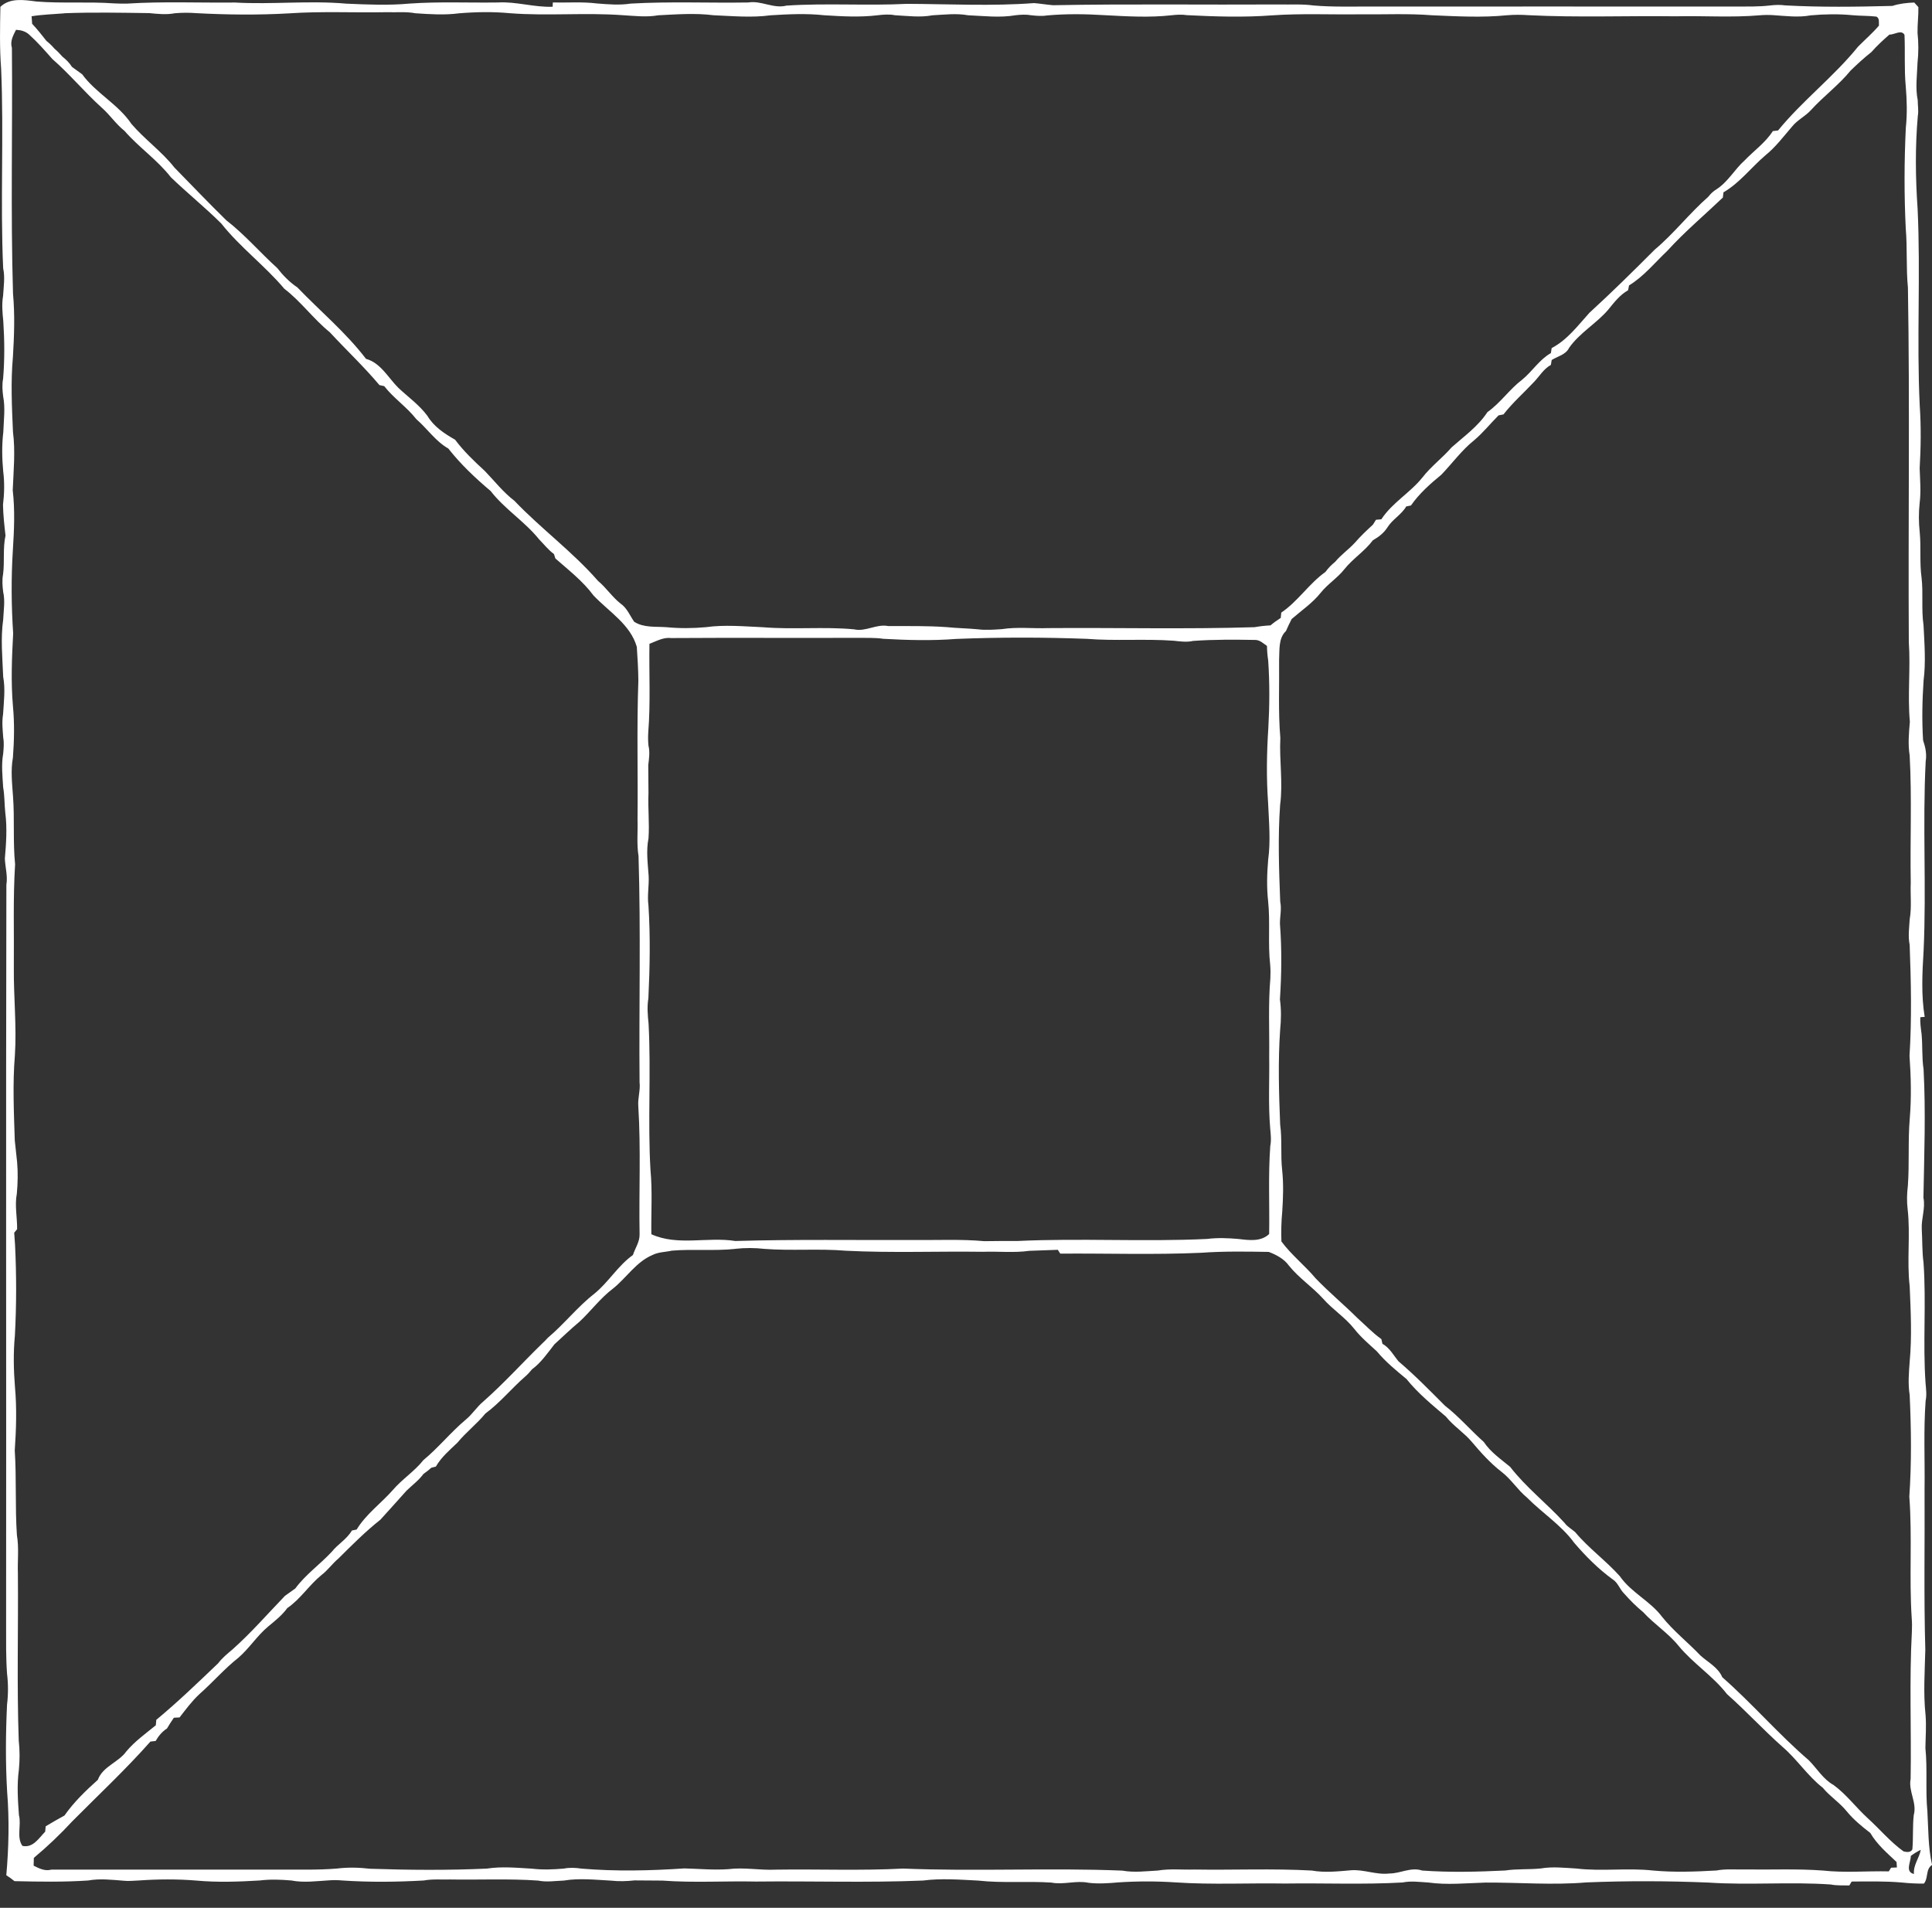 <?xml version="1.0" encoding="UTF-8"?>
<svg xmlns="http://www.w3.org/2000/svg" width="80" height="79" viewBox="0 0 80 79" fill="none">
  <rect x="0" y="0" width="80" height="79" fill="#333333" stroke="none"/>
  <g clip-path="url(#clip0_1490_1327)">
    <path d="M0.016 0.283C0.412 -0.101 1.007 -0.004 1.511 0.063C2.579 0.148 3.651 0.063 4.719 0.14C4.9 0.149 5.083 0.153 5.265 0.149C6.751 0.055 8.244 0.121 9.732 0.105C11.268 0.192 12.805 0.015 14.34 0.151C15.211 0.189 16.089 0.229 16.96 0.148C18.172 0.063 19.389 0.12 20.604 0.103C21.372 0.056 22.115 0.309 22.884 0.279C22.885 0.235 22.889 0.147 22.891 0.103C23.5 0.116 24.117 0.068 24.725 0.144C25.184 0.179 25.655 0.221 26.113 0.149C27.735 0.056 29.36 0.129 30.984 0.103C31.524 0.013 32.028 0.372 32.567 0.232C34.228 0.123 35.896 0.243 37.559 0.159C39.311 0.167 41.071 0.26 42.82 0.128C43.08 0.149 43.343 0.195 43.604 0.216C46.724 0.157 49.845 0.203 52.967 0.185C53.439 0.196 53.92 0.161 54.393 0.227C55.195 0.295 56.001 0.267 56.808 0.271C61.848 0.271 66.888 0.267 71.928 0.272C72.376 0.268 72.828 0.28 73.277 0.228C73.471 0.204 73.715 0.191 73.921 0.223C75.397 0.304 76.88 0.283 78.359 0.245C78.651 0.149 78.956 0.116 79.265 0.105C79.32 0.169 79.376 0.232 79.436 0.295C79.444 0.652 79.393 1.008 79.401 1.365C79.445 1.773 79.445 2.183 79.401 2.591C79.383 3.108 79.305 3.637 79.409 4.151C79.408 4.363 79.452 4.584 79.413 4.797C79.3 6.076 79.315 7.364 79.404 8.644C79.533 11.364 79.359 14.093 79.493 16.812C79.551 17.672 79.539 18.536 79.489 19.396C79.505 19.871 79.549 20.348 79.489 20.823C79.445 21.229 79.447 21.635 79.492 22.041C79.552 22.667 79.481 23.301 79.568 23.925C79.643 24.575 79.553 25.237 79.649 25.885C79.687 26.644 79.748 27.417 79.652 28.175C79.596 28.999 79.579 29.829 79.631 30.655C79.727 30.931 79.788 31.228 79.739 31.521C79.604 34.136 79.773 36.759 79.652 39.375C79.597 40.283 79.549 41.205 79.697 42.108C79.652 42.111 79.561 42.117 79.516 42.121C79.503 42.337 79.537 42.583 79.567 42.804C79.615 43.292 79.576 43.789 79.651 44.275C79.745 46.045 79.677 47.825 79.645 49.595C79.735 50.031 79.552 50.459 79.576 50.896C79.604 51.357 79.587 51.824 79.649 52.285C79.767 53.947 79.616 55.615 79.733 57.276C79.753 57.509 79.788 57.765 79.736 58.004C79.647 59.216 79.708 60.433 79.692 61.648C79.705 63.871 79.659 66.095 79.723 68.317C79.701 69.211 79.637 70.113 79.732 71.005C79.771 71.463 79.733 71.925 79.727 72.385C79.816 73.256 79.724 74.135 79.809 75.007C79.852 75.747 79.837 76.495 80.003 77.223C79.725 77.405 79.857 77.769 79.665 77.997C79.359 78 79.056 77.985 78.755 77.953C78.061 77.893 77.365 77.908 76.672 77.913C76.648 77.955 76.599 78.036 76.575 78.077C76.311 78.064 76.069 78.087 75.815 78.035C74.127 77.916 72.431 78.069 70.744 77.955C69.057 77.885 67.363 77.88 65.677 77.949C64.292 78.067 62.901 77.948 61.517 77.955C60.727 77.977 59.925 78.063 59.141 77.952C58.785 77.932 58.429 77.879 58.08 77.951C56.459 78.044 54.833 77.971 53.212 77.995C51.703 77.969 50.189 78.049 48.684 77.948C47.889 77.895 47.092 77.895 46.299 77.948C45.891 77.984 45.483 78.013 45.076 77.964C44.561 77.856 44.043 78.056 43.532 77.955C42.525 77.889 41.512 77.985 40.509 77.873C39.749 77.835 38.977 77.772 38.221 77.871C35.92 77.967 33.613 77.887 31.311 77.913C30.017 77.885 28.72 77.969 27.431 77.873C27.143 77.872 26.564 77.868 26.276 77.865C25.953 77.9 25.629 77.911 25.308 77.875C24.656 77.841 23.993 77.764 23.347 77.872C22.993 77.884 22.635 77.945 22.285 77.873C21.072 77.787 19.856 77.847 18.641 77.827C18.275 77.836 17.905 77.803 17.544 77.869C16.427 77.932 15.301 77.944 14.184 77.869C13.997 77.852 13.811 77.849 13.625 77.863C13.109 77.893 12.58 77.969 12.068 77.869C11.632 77.831 11.193 77.813 10.759 77.868C9.889 77.92 9.012 77.952 8.144 77.873C7.349 77.807 6.551 77.812 5.757 77.868C5.544 77.873 5.336 77.903 5.125 77.879C4.636 77.841 4.136 77.78 3.651 77.869C2.636 77.937 1.616 77.92 0.6 77.896C0.492 77.807 0.377 77.727 0.261 77.651C0.363 76.507 0.388 75.343 0.296 74.2C0.225 72.997 0.235 71.792 0.291 70.591C0.343 70.16 0.343 69.727 0.291 69.3C0.243 68.629 0.253 67.959 0.253 67.289C0.263 57.072 0.241 46.855 0.264 36.637C0.325 36.272 0.216 35.917 0.201 35.553C0.255 34.927 0.3 34.289 0.22 33.664C0.181 33.309 0.193 32.953 0.131 32.604C0.104 32.14 0.049 31.668 0.132 31.207C0.151 30.984 0.173 30.777 0.135 30.56C0.111 30.232 0.073 29.903 0.127 29.577C0.157 29.063 0.227 28.537 0.132 28.025C0.101 27.239 0.021 26.439 0.132 25.655C0.149 25.272 0.217 24.884 0.131 24.507C0.101 24.261 0.081 24.019 0.128 23.777C0.195 23.245 0.113 22.701 0.228 22.176C0.179 21.752 0.132 21.329 0.124 20.904C0.18 20.445 0.191 19.98 0.133 19.521C0.083 18.98 0.072 18.433 0.137 17.892C0.153 17.401 0.225 16.9 0.131 16.415C0.1 16.171 0.081 15.927 0.128 15.685C0.195 14.892 0.188 14.093 0.136 13.299C0.101 12.951 0.068 12.596 0.128 12.249C0.149 11.871 0.212 11.483 0.131 11.107C0.007 8.352 0.164 5.595 0.047 2.844C-0.02 1.992 -1.79777e-05 1.136 0.016 0.283ZM2.665 0.552C2.212 0.589 1.756 0.601 1.308 0.673C1.315 0.777 1.323 0.881 1.331 0.985C1.543 1.211 1.735 1.453 1.925 1.696C2.047 1.792 2.157 1.9 2.257 2.017C2.375 2.117 2.483 2.228 2.584 2.345C2.737 2.465 2.876 2.604 2.981 2.771C3.087 2.847 3.297 3 3.403 3.076C3.973 3.86 4.899 4.319 5.44 5.128C5.993 5.775 6.697 6.269 7.225 6.941C7.939 7.671 8.644 8.411 9.373 9.124C10.137 9.716 10.767 10.455 11.481 11.101C11.72 11.408 11.991 11.684 12.315 11.903C13.261 12.888 14.323 13.768 15.156 14.86C15.764 15.027 16.076 15.644 16.495 16.06C16.901 16.441 17.364 16.769 17.699 17.221C17.959 17.663 18.408 17.961 18.845 18.208C19.204 18.689 19.637 19.1 20.077 19.504C20.479 19.921 20.835 20.381 21.299 20.736C22.404 21.892 23.709 22.847 24.763 24.055C25.105 24.339 25.348 24.721 25.7 24.996C25.965 25.18 26.083 25.491 26.261 25.748C26.661 26 27.141 25.939 27.593 25.971C28.135 26.024 28.683 26.02 29.227 25.971C30.009 25.861 30.807 25.939 31.593 25.973C32.847 26.076 34.107 25.943 35.36 26.059C35.848 26.172 36.287 25.827 36.777 25.924C37.583 25.927 38.391 25.911 39.196 25.968C39.629 26.013 40.068 26.017 40.505 26.06C40.829 26.101 41.157 26.072 41.484 26.052C42.116 25.953 42.763 26.032 43.401 26.009C46.251 25.987 49.101 26.06 51.949 25.971C52.172 25.931 52.373 25.909 52.609 25.896C52.743 25.783 52.885 25.681 53.033 25.587C53.039 25.532 53.049 25.421 53.055 25.367C53.748 24.899 54.201 24.168 54.884 23.683C54.997 23.525 55.135 23.387 55.285 23.265C55.531 22.967 55.855 22.747 56.115 22.46C56.341 22.197 56.596 21.96 56.851 21.724C56.892 21.657 56.933 21.589 56.976 21.524C57.032 21.519 57.143 21.508 57.199 21.503C57.647 20.815 58.391 20.407 58.9 19.771C59.256 19.311 59.728 18.963 60.108 18.525C60.627 18.064 61.205 17.656 61.591 17.065C62.133 16.683 62.501 16.123 63.028 15.723C63.449 15.381 63.739 14.891 64.219 14.621C64.227 14.569 64.243 14.465 64.251 14.413C64.9 14.076 65.335 13.481 65.815 12.952C66.739 12.107 67.629 11.228 68.515 10.34C69.313 9.671 69.952 8.836 70.735 8.149C70.831 8.025 70.944 7.917 71.077 7.837C71.556 7.531 71.828 7.008 72.247 6.637C72.635 6.233 73.105 5.905 73.409 5.428C73.463 5.423 73.571 5.409 73.625 5.403C74.639 4.161 75.929 3.18 76.939 1.931C77.227 1.64 77.537 1.373 77.803 1.061C77.791 0.929 77.84 0.765 77.7 0.688C77.368 0.648 77.029 0.66 76.701 0.629C76.128 0.573 75.552 0.585 74.981 0.635C74.468 0.732 73.937 0.661 73.424 0.627C73.236 0.615 73.049 0.617 72.865 0.633C71.709 0.733 70.545 0.648 69.389 0.675C67.357 0.648 65.324 0.731 63.296 0.629C62.995 0.607 62.697 0.607 62.4 0.632C61.371 0.735 60.325 0.676 59.293 0.632C58.301 0.553 57.305 0.605 56.313 0.593C55.099 0.609 53.883 0.551 52.672 0.636C51.504 0.724 50.323 0.687 49.155 0.628C48.947 0.595 48.708 0.608 48.509 0.632C47.592 0.735 46.656 0.677 45.737 0.628C44.943 0.579 44.144 0.568 43.352 0.64C43.143 0.675 42.904 0.655 42.703 0.632C42.492 0.593 42.253 0.607 42.051 0.631C41.403 0.744 40.736 0.66 40.085 0.632C39.6 0.544 39.1 0.608 38.613 0.633C38.101 0.731 37.572 0.657 37.059 0.631C36.821 0.583 36.567 0.604 36.331 0.633C35.597 0.721 34.853 0.677 34.121 0.631C33.388 0.551 32.645 0.588 31.912 0.633C31.128 0.74 30.328 0.664 29.543 0.631C28.785 0.535 28.013 0.595 27.255 0.633C26.771 0.721 26.271 0.657 25.784 0.629C24.235 0.515 22.677 0.667 21.127 0.548C20.42 0.481 19.707 0.493 19.001 0.552C18.405 0.631 17.797 0.589 17.201 0.549C16.813 0.475 16.413 0.519 16.023 0.505C14.672 0.531 13.321 0.461 11.973 0.553C10.695 0.627 9.408 0.612 8.131 0.545C7.832 0.521 7.533 0.523 7.235 0.549C6.888 0.617 6.529 0.576 6.183 0.543C5.011 0.527 3.836 0.503 2.665 0.548M0.664 1.232C0.549 1.465 0.408 1.703 0.493 1.983C0.524 5.375 0.437 8.771 0.539 12.161C0.619 13.031 0.587 13.908 0.535 14.779C0.441 15.808 0.492 16.852 0.537 17.884C0.64 18.683 0.561 19.496 0.527 20.299C0.623 21.123 0.585 21.959 0.532 22.787C0.46 23.931 0.469 25.085 0.545 26.229C0.491 27.229 0.449 28.239 0.536 29.241C0.603 29.948 0.588 30.661 0.535 31.369C0.437 31.904 0.503 32.453 0.54 32.991C0.608 33.923 0.532 34.86 0.625 35.791C0.536 37.211 0.587 38.643 0.573 40.068C0.561 41.281 0.695 42.495 0.616 43.708C0.519 44.873 0.575 46.055 0.612 47.224C0.647 47.52 0.679 47.819 0.708 48.117C0.747 48.553 0.736 48.992 0.697 49.429C0.603 49.913 0.715 50.411 0.709 50.9C0.679 50.937 0.617 51.009 0.588 51.045C0.597 51.171 0.613 51.423 0.623 51.547C0.684 52.8 0.684 54.059 0.616 55.311C0.549 56.017 0.563 56.729 0.62 57.437C0.699 58.307 0.671 59.187 0.611 60.059C0.687 61.228 0.621 62.399 0.7 63.569C0.791 64.092 0.721 64.627 0.741 65.157C0.76 67.463 0.695 69.768 0.776 72.072C0.821 72.476 0.821 72.883 0.781 73.291C0.696 73.909 0.739 74.54 0.784 75.163C0.892 75.563 0.675 76.085 0.928 76.436C1.369 76.532 1.609 76.113 1.871 75.848C1.876 75.792 1.887 75.68 1.892 75.625C2.148 75.472 2.407 75.32 2.669 75.179C3.057 74.625 3.549 74.149 4.051 73.701C4.259 73.137 4.908 72.983 5.237 72.516C5.587 72.101 6.035 71.783 6.452 71.441C6.457 71.385 6.467 71.273 6.472 71.216C7.364 70.477 8.197 69.673 9.033 68.875C9.197 68.659 9.408 68.483 9.615 68.311C10.395 67.619 11.077 66.831 11.799 66.083C11.905 66.007 12.12 65.853 12.227 65.777C12.652 65.2 13.249 64.781 13.735 64.26C13.989 63.94 14.365 63.735 14.571 63.376C14.62 63.367 14.72 63.347 14.768 63.337C15.149 62.705 15.769 62.26 16.255 61.713C16.643 61.255 17.161 60.931 17.533 60.46C18.159 59.944 18.668 59.303 19.289 58.783C19.561 58.561 19.743 58.257 20.012 58.035C20.867 57.281 21.627 56.435 22.441 55.643C22.527 55.564 22.608 55.483 22.685 55.396C23.364 54.825 23.913 54.113 24.616 53.567C25.203 53.088 25.588 52.409 26.208 51.969C26.301 51.683 26.495 51.416 26.484 51.105C26.453 49.343 26.541 47.576 26.431 45.816C26.401 45.479 26.524 45.148 26.483 44.812C26.456 41.691 26.537 38.565 26.44 35.447C26.359 34.949 26.415 34.44 26.399 33.94C26.419 32.021 26.364 30.103 26.433 28.185C26.429 27.719 26.4 27.251 26.369 26.787C26.104 25.855 25.205 25.324 24.573 24.655C24.135 24.061 23.544 23.608 22.996 23.124C22.983 23.079 22.952 22.988 22.939 22.943C22.703 22.771 22.523 22.537 22.321 22.331C21.725 21.591 20.899 21.084 20.316 20.332C19.681 19.797 19.075 19.224 18.563 18.572C18.033 18.271 17.695 17.752 17.241 17.359C16.847 16.855 16.301 16.492 15.909 15.989C15.86 15.979 15.76 15.957 15.712 15.947C15.067 15.179 14.335 14.491 13.653 13.755C12.976 13.207 12.464 12.485 11.773 11.957C10.964 10.996 9.944 10.243 9.163 9.256C8.495 8.589 7.755 7.996 7.075 7.34C6.516 6.621 5.749 6.103 5.155 5.419C4.804 5.143 4.557 4.763 4.224 4.469C3.507 3.823 2.892 3.076 2.165 2.441C1.86 2.096 1.555 1.747 1.212 1.437C1.061 1.295 0.865 1.244 0.665 1.235M78.237 1.432C77.975 1.661 77.719 1.893 77.491 2.156C77.185 2.396 76.904 2.657 76.627 2.925C76.139 3.524 75.508 3.987 74.989 4.557C74.755 4.817 74.421 4.968 74.204 5.244C73.851 5.652 73.525 6.091 73.103 6.431C72.515 6.932 72.04 7.572 71.365 7.964C71.359 8.017 71.347 8.127 71.34 8.18C70.573 8.912 69.759 9.596 69.045 10.381C68.527 10.871 68.069 11.444 67.455 11.819C67.445 11.868 67.427 11.968 67.416 12.019C67.072 12.211 66.832 12.531 66.589 12.829C66.097 13.401 65.412 13.779 64.975 14.401C64.833 14.693 64.5 14.751 64.252 14.907C64.244 14.959 64.228 15.06 64.219 15.111C63.923 15.271 63.749 15.575 63.524 15.812C63.103 16.263 62.636 16.672 62.256 17.16C62.204 17.169 62.103 17.191 62.052 17.2C61.711 17.54 61.409 17.921 61.04 18.232C60.524 18.643 60.139 19.183 59.685 19.655C59.223 20.036 58.769 20.435 58.425 20.931C58.376 20.941 58.276 20.961 58.228 20.972C58.031 21.313 57.659 21.504 57.452 21.836C57.303 22.073 57.085 22.237 56.847 22.373C56.512 22.824 56.021 23.128 55.671 23.567C55.383 23.933 54.977 24.183 54.688 24.545C54.348 24.973 53.893 25.277 53.485 25.633C53.401 25.797 53.321 25.961 53.249 26.131C52.929 26.428 52.988 26.924 52.965 27.316C52.977 28.396 52.925 29.479 53.016 30.556C52.969 31.483 53.131 32.404 53.007 33.331C52.911 34.66 52.96 36.005 53.011 37.337C53.077 37.643 52.995 37.951 53 38.259C53.08 39.299 53.067 40.344 52.999 41.384C53.057 41.803 53.051 42.225 53.008 42.648C52.917 43.949 52.957 45.267 53.009 46.571C53.095 47.192 53.021 47.824 53.091 48.448C53.152 49.019 53.133 49.596 53.095 50.169C53.056 50.58 53.045 50.993 53.061 51.408C53.477 51.968 54.033 52.404 54.48 52.937C55.027 53.508 55.639 54.013 56.2 54.571C56.531 54.867 56.836 55.192 57.2 55.451C57.211 55.5 57.233 55.597 57.244 55.645C57.539 55.807 57.701 56.12 57.911 56.373C58.587 56.947 59.208 57.583 59.833 58.209C60.415 58.66 60.891 59.221 61.44 59.709C61.724 60.136 62.145 60.419 62.532 60.741C63.193 61.597 64.06 62.263 64.787 63.063C64.901 63.223 65.08 63.315 65.225 63.444C65.783 64.112 66.496 64.621 67.076 65.271C67.545 65.948 68.333 66.295 68.825 66.953C69.297 67.541 69.893 68.008 70.412 68.553C70.725 68.836 71.143 69.041 71.315 69.451C72.56 70.544 73.644 71.813 74.901 72.892C75.239 73.232 75.492 73.676 75.924 73.915C76.455 74.303 76.848 74.84 77.332 75.283C77.832 75.737 78.268 76.264 78.82 76.663C78.945 76.695 79.115 76.721 79.187 76.58C79.229 76.108 79.192 75.632 79.244 75.163C79.388 74.649 79.015 74.177 79.115 73.663C79.149 71.628 79.056 69.591 79.167 67.56C79.176 67.373 79.175 67.187 79.16 67.001C79.049 65.328 79.187 63.647 79.061 61.973C79.157 60.572 79.14 59.161 79.075 57.76C79.001 57.299 79.043 56.828 79.077 56.369C79.172 55.339 79.119 54.295 79.076 53.263C78.952 52.207 79.111 51.133 78.992 50.076C78.953 49.755 78.96 49.429 79 49.109C79.068 48.18 79 47.245 79.079 46.319C79.151 45.455 79.129 44.584 79.069 43.721C79.165 42.193 79.132 40.652 79.075 39.124C79.003 38.775 79.056 38.413 79.077 38.063C79.163 37.565 79.099 37.055 79.12 36.555C79.089 34.797 79.171 33.036 79.075 31.28C79 30.819 79.043 30.345 79.083 29.885C78.983 28.787 79.116 27.687 79.04 26.588C79.011 21.695 79.085 16.799 79.003 11.907C78.923 11.093 78.983 10.273 78.913 9.46C78.845 8.073 78.849 6.679 78.916 5.292C78.977 4.721 78.961 4.145 78.913 3.576C78.845 2.867 78.893 2.153 78.861 1.443C78.736 1.212 78.441 1.439 78.24 1.433M26.892 26.664C26.872 27.879 26.94 29.097 26.844 30.311C26.832 30.497 26.833 30.685 26.851 30.873C26.917 31.14 26.875 31.412 26.843 31.683C26.845 31.973 26.849 32.553 26.852 32.844C26.825 33.468 26.897 34.092 26.853 34.717C26.749 35.232 26.825 35.763 26.86 36.281C26.879 36.685 26.795 37.088 26.851 37.493C26.933 38.771 26.909 40.06 26.848 41.34C26.789 41.687 26.82 42.04 26.856 42.389C26.963 44.407 26.817 46.432 26.935 48.448C27.019 49.331 26.957 50.221 26.971 51.108C28.061 51.605 29.296 51.205 30.445 51.388C32.935 51.315 35.432 51.357 37.925 51.347C38.868 51.356 39.813 51.309 40.755 51.395C41.213 51.387 41.672 51.387 42.131 51.388C44.745 51.264 47.368 51.429 49.984 51.303C50.417 51.248 50.856 51.267 51.292 51.305C51.721 51.357 52.213 51.425 52.553 51.099C52.573 49.884 52.511 48.667 52.599 47.455C52.649 47.217 52.617 46.961 52.596 46.727C52.512 45.733 52.569 44.736 52.555 43.743C52.568 42.663 52.511 41.581 52.603 40.505C52.612 40.319 52.611 40.132 52.595 39.947C52.496 39.077 52.601 38.196 52.511 37.325C52.447 36.753 52.463 36.176 52.512 35.605C52.62 34.823 52.543 34.023 52.509 33.237C52.435 32.209 52.451 31.171 52.519 30.143C52.571 29.213 52.577 28.28 52.513 27.352C52.483 27.151 52.465 26.949 52.463 26.747C52.313 26.647 52.171 26.5 51.98 26.499C51.12 26.485 50.257 26.477 49.401 26.54C49.139 26.6 48.861 26.56 48.601 26.532C47.4 26.445 46.193 26.549 44.993 26.453C43.197 26.387 41.393 26.385 39.597 26.457C38.593 26.535 37.579 26.509 36.575 26.452C36.237 26.4 35.893 26.42 35.559 26.412C32.971 26.423 30.384 26.403 27.797 26.421C27.468 26.379 27.187 26.549 26.893 26.659M30.445 51.715C29.575 51.807 28.693 51.715 27.821 51.788C27.553 51.848 27.269 51.841 27.02 51.967C26.341 52.253 25.945 52.908 25.387 53.355C24.86 53.751 24.469 54.291 23.989 54.736C23.632 55.031 23.301 55.356 22.957 55.667C22.671 56.031 22.409 56.421 22.031 56.701C21.945 56.805 21.855 56.907 21.753 56.996C21.184 57.489 20.708 58.084 20.1 58.531C19.745 58.965 19.295 59.307 18.94 59.741C18.617 60.047 18.273 60.34 18.048 60.729C18 60.741 17.904 60.767 17.856 60.779C17.757 60.873 17.647 60.953 17.536 61.033C17.341 61.299 17.072 61.495 16.837 61.723C16.481 62.129 16.112 62.523 15.753 62.927C15.132 63.419 14.575 63.979 14.013 64.537C13.76 64.747 13.573 65.024 13.309 65.223C12.799 65.636 12.44 66.22 11.896 66.588C11.68 66.888 11.388 67.117 11.105 67.351C10.644 67.735 10.324 68.255 9.869 68.647C9.293 69.101 8.813 69.661 8.263 70.147C7.949 70.437 7.696 70.781 7.435 71.117C7.376 71.12 7.259 71.125 7.2 71.129C7.099 71.273 7.004 71.423 6.913 71.576C6.713 71.703 6.561 71.888 6.445 72.092C6.391 72.099 6.283 72.111 6.229 72.116C5.209 73.269 4.077 74.325 2.992 75.419C2.495 75.956 1.964 76.463 1.401 76.932C1.399 77.039 1.396 77.147 1.393 77.256C1.623 77.369 1.855 77.493 2.129 77.419C5.263 77.417 8.396 77.416 11.529 77.419C12.333 77.413 13.14 77.441 13.944 77.375C14.401 77.319 14.864 77.328 15.323 77.383C16.932 77.437 18.548 77.449 20.157 77.377C20.777 77.28 21.412 77.344 22.036 77.38C22.471 77.432 22.911 77.413 23.347 77.376C23.588 77.328 23.831 77.34 24.077 77.377C25.495 77.496 26.916 77.464 28.335 77.369C28.941 77.383 29.548 77.443 30.157 77.4C30.813 77.315 31.465 77.452 32.124 77.42C33.881 77.393 35.64 77.468 37.396 77.375C40.416 77.5 43.451 77.336 46.473 77.46C46.957 77.548 47.455 77.483 47.944 77.457C48.441 77.373 48.948 77.431 49.451 77.415C51.073 77.441 52.697 77.367 54.319 77.457C54.855 77.553 55.407 77.491 55.947 77.445C56.481 77.405 56.995 77.645 57.531 77.579C57.992 77.581 58.42 77.301 58.889 77.457C60.031 77.539 61.184 77.511 62.328 77.455C62.813 77.381 63.307 77.421 63.799 77.371C64.284 77.287 64.78 77.344 65.271 77.373C66.325 77.499 67.397 77.339 68.456 77.457C69.325 77.536 70.203 77.504 71.073 77.455C71.461 77.381 71.856 77.421 72.252 77.412C73.329 77.428 74.409 77.377 75.485 77.457C76.388 77.557 77.303 77.471 78.211 77.491C78.235 77.453 78.281 77.377 78.305 77.34C78.365 77.337 78.485 77.332 78.547 77.329C78.543 77.272 78.536 77.16 78.532 77.103C78.14 76.731 77.717 76.371 77.445 75.9C77.092 75.629 76.747 75.345 76.465 75C76.172 74.637 75.771 74.387 75.477 74.028C74.849 73.539 74.416 72.855 73.815 72.34C73.021 71.636 72.304 70.853 71.511 70.151C70.931 69.399 70.108 68.884 69.505 68.151C69.077 67.623 68.493 67.252 68.039 66.756C67.756 66.525 67.496 66.263 67.255 65.991C67.069 65.812 67.001 65.541 66.779 65.401C66.184 64.968 65.663 64.445 65.187 63.889C64.648 63.151 63.863 62.653 63.225 62.009C62.837 61.689 62.571 61.247 62.168 60.941C61.709 60.585 61.32 60.151 60.947 59.709C60.624 59.323 60.185 59.053 59.872 58.659C59.299 58.172 58.712 57.693 58.24 57.104C57.809 56.747 57.372 56.391 57.015 55.96C56.688 55.659 56.347 55.372 56.072 55.021C55.699 54.548 55.18 54.227 54.785 53.775C54.343 53.288 53.785 52.923 53.372 52.409C53.171 52.127 52.851 51.96 52.537 51.84C51.603 51.824 50.668 51.809 49.736 51.876C47.793 51.964 45.847 51.896 43.903 51.911C43.877 51.872 43.828 51.792 43.803 51.753C43.508 51.763 42.917 51.784 42.623 51.795C41.989 51.885 41.343 51.812 40.707 51.835C38.812 51.808 36.916 51.887 35.024 51.791C33.907 51.697 32.784 51.8 31.667 51.716C31.26 51.669 30.853 51.668 30.448 51.712M79.125 76.851C79.12 77.109 78.875 77.513 79.253 77.599C79.219 77.224 79.473 76.945 79.535 76.599C79.391 76.669 79.253 76.753 79.125 76.849" fill="white"></path>
  </g>
  <defs>
    <clipPath id="clip0_1490_1327">
      <rect width="80" height="78.073" fill="white"></rect>
    </clipPath>
  </defs>
</svg>

